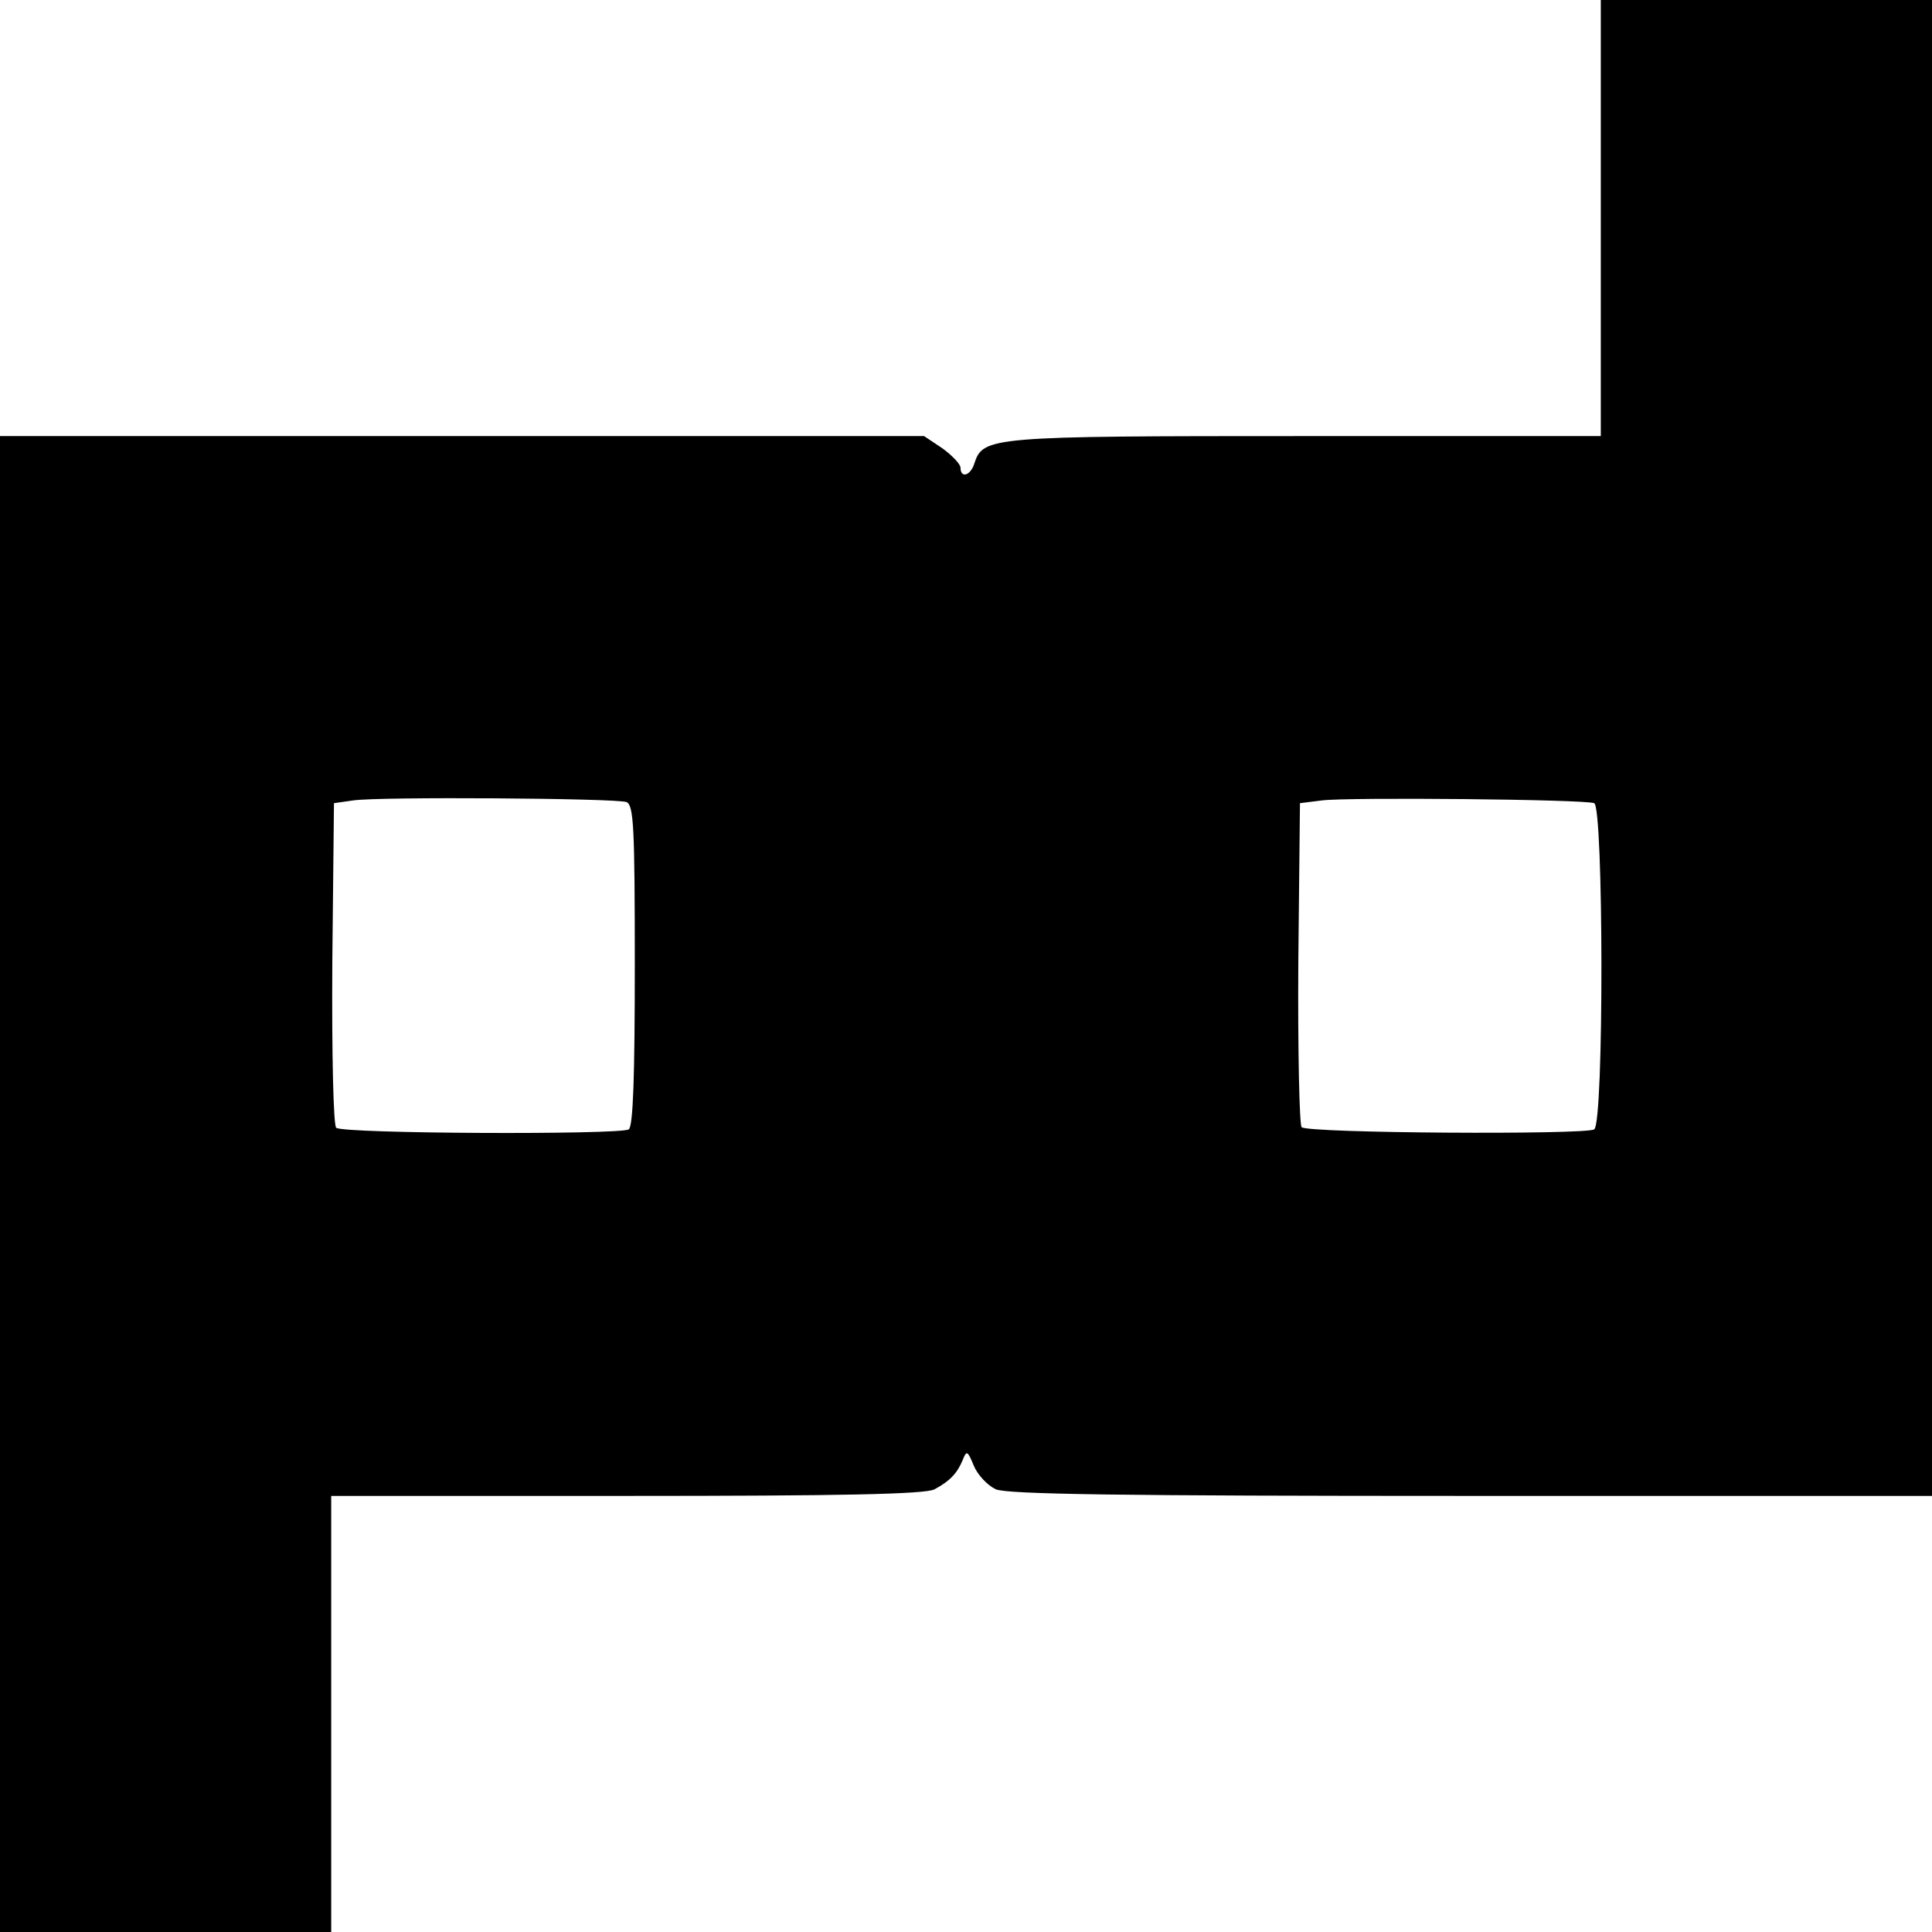 <?xml version="1.0" standalone="no"?>
<!DOCTYPE svg PUBLIC "-//W3C//DTD SVG 20010904//EN"
 "http://www.w3.org/TR/2001/REC-SVG-20010904/DTD/svg10.dtd">
<svg version="1.0" xmlns="http://www.w3.org/2000/svg"
 width="350pt" height="350pt" viewBox="0 0 350 350"
 preserveAspectRatio="xMidYMid meet">
<g transform="translate(0,350) scale(0.1,-0.1)"
fill="#000000" stroke="none">
<path d="M2900 3105 l0 -395 -535 0 c-574 0 -584 -1 -600 -50 -7 -22 -25 -27
-25 -7 0 6 -15 22 -33 35 l-33 22 -837 0 -837 0 0 -1355 0 -1355 300 0 300 0
0 395 0 395 536 0 c386 0 541 3 557 12 28 15 41 29 51 53 7 18 9 17 20 -10 7
-17 25 -36 40 -43 21 -9 224 -12 861 -12 l835 0 0 1355 0 1355 -300 0 -300 0
0 -395z m-1765 -1058 c13 -6 15 -44 15 -296 0 -200 -3 -292 -11 -297 -17 -10
-519 -8 -530 3 -5 5 -8 130 -7 299 l3 289 35 5 c48 7 475 4 495 -3z m1753 -2
c17 -6 18 -580 0 -591 -17 -10 -519 -7 -530 4 -4 4 -7 139 -6 298 l3 289 40 5
c48 6 475 2 493 -5z"/>
</g>
</svg>
